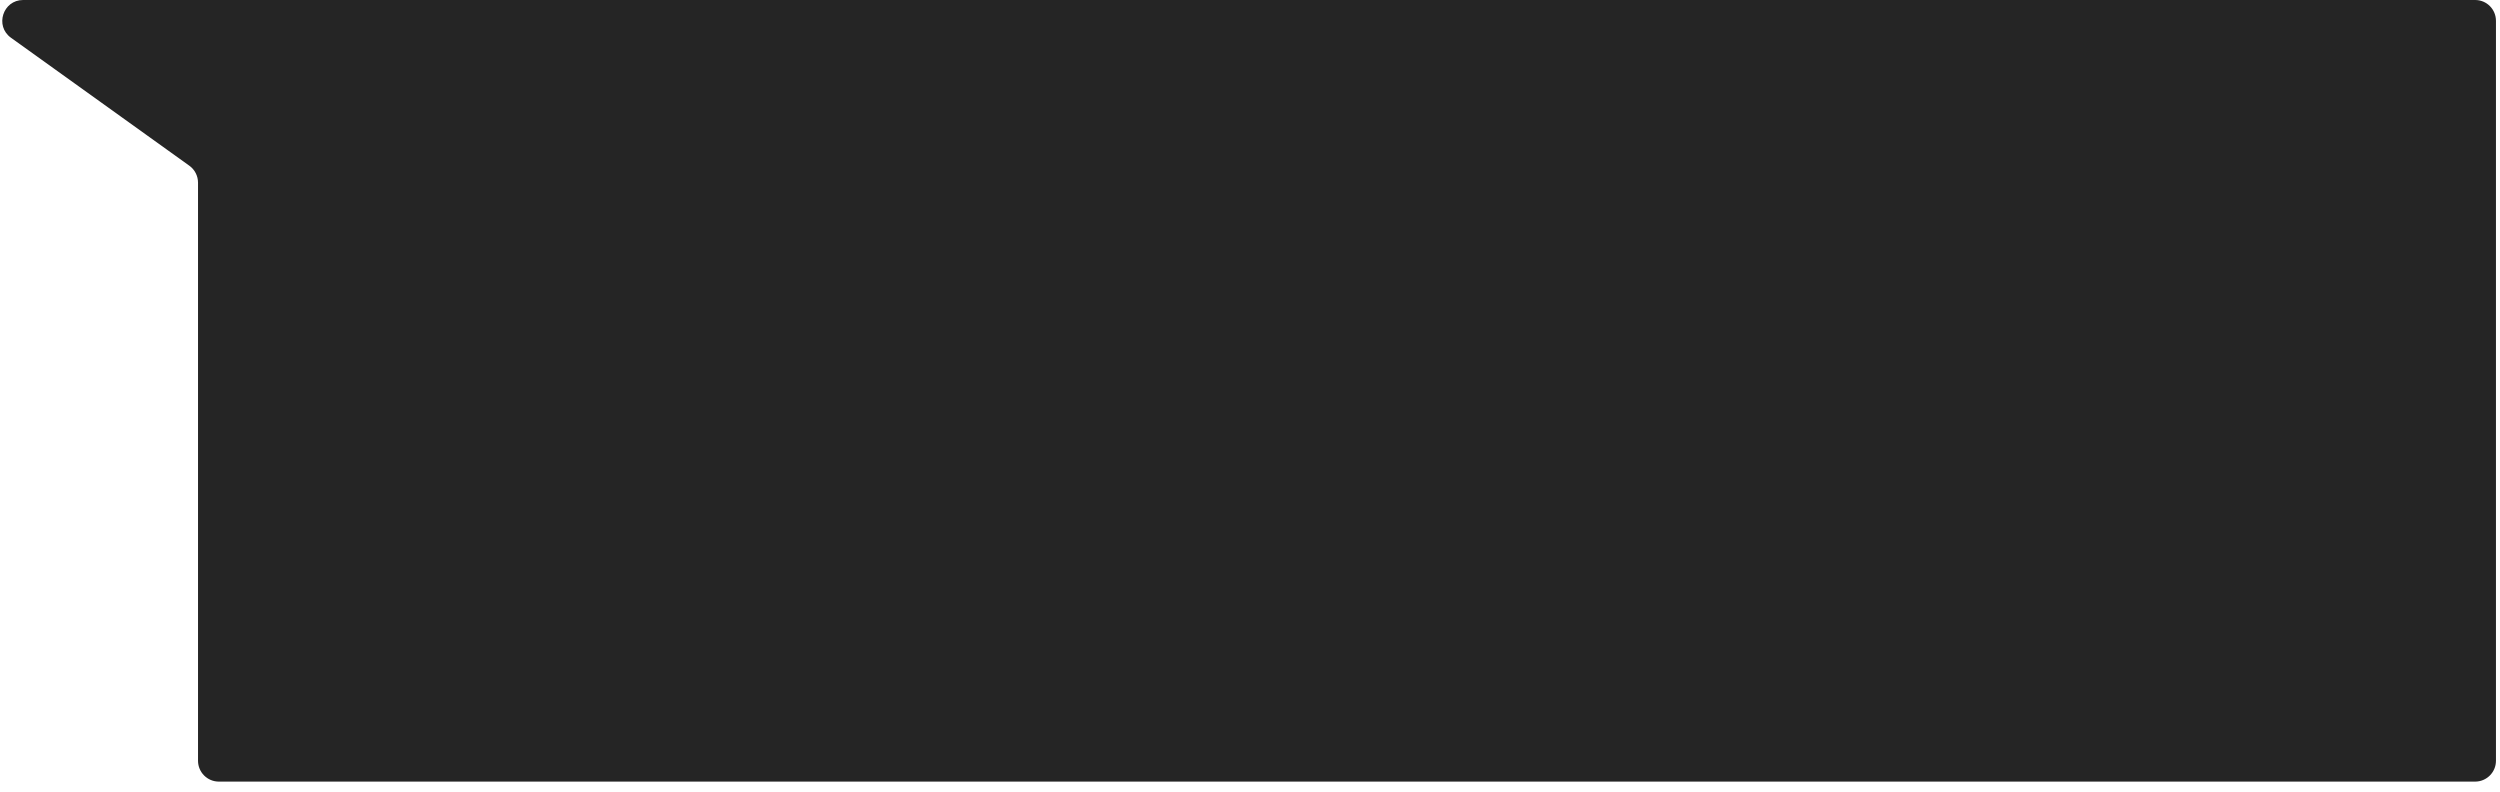<svg xmlns="http://www.w3.org/2000/svg" width="120" height="38" viewBox="0 0 120 38" fill="none"><path d="M0.528 1.813C-0.262 1.247 0.139 0 1.111 0C4.107 0 7.727 0 9.755 0C43.243 0 83.01 0 118.808 0C119.361 0 119.806 0.448 119.806 1V36.517C119.806 37.069 119.358 37.517 118.806 37.517H10.506C9.953 37.517 9.505 37.069 9.505 36.517V8.767C9.505 8.445 9.35 8.142 9.088 7.954L0.528 1.813Z" fill="#252525"></path></svg>